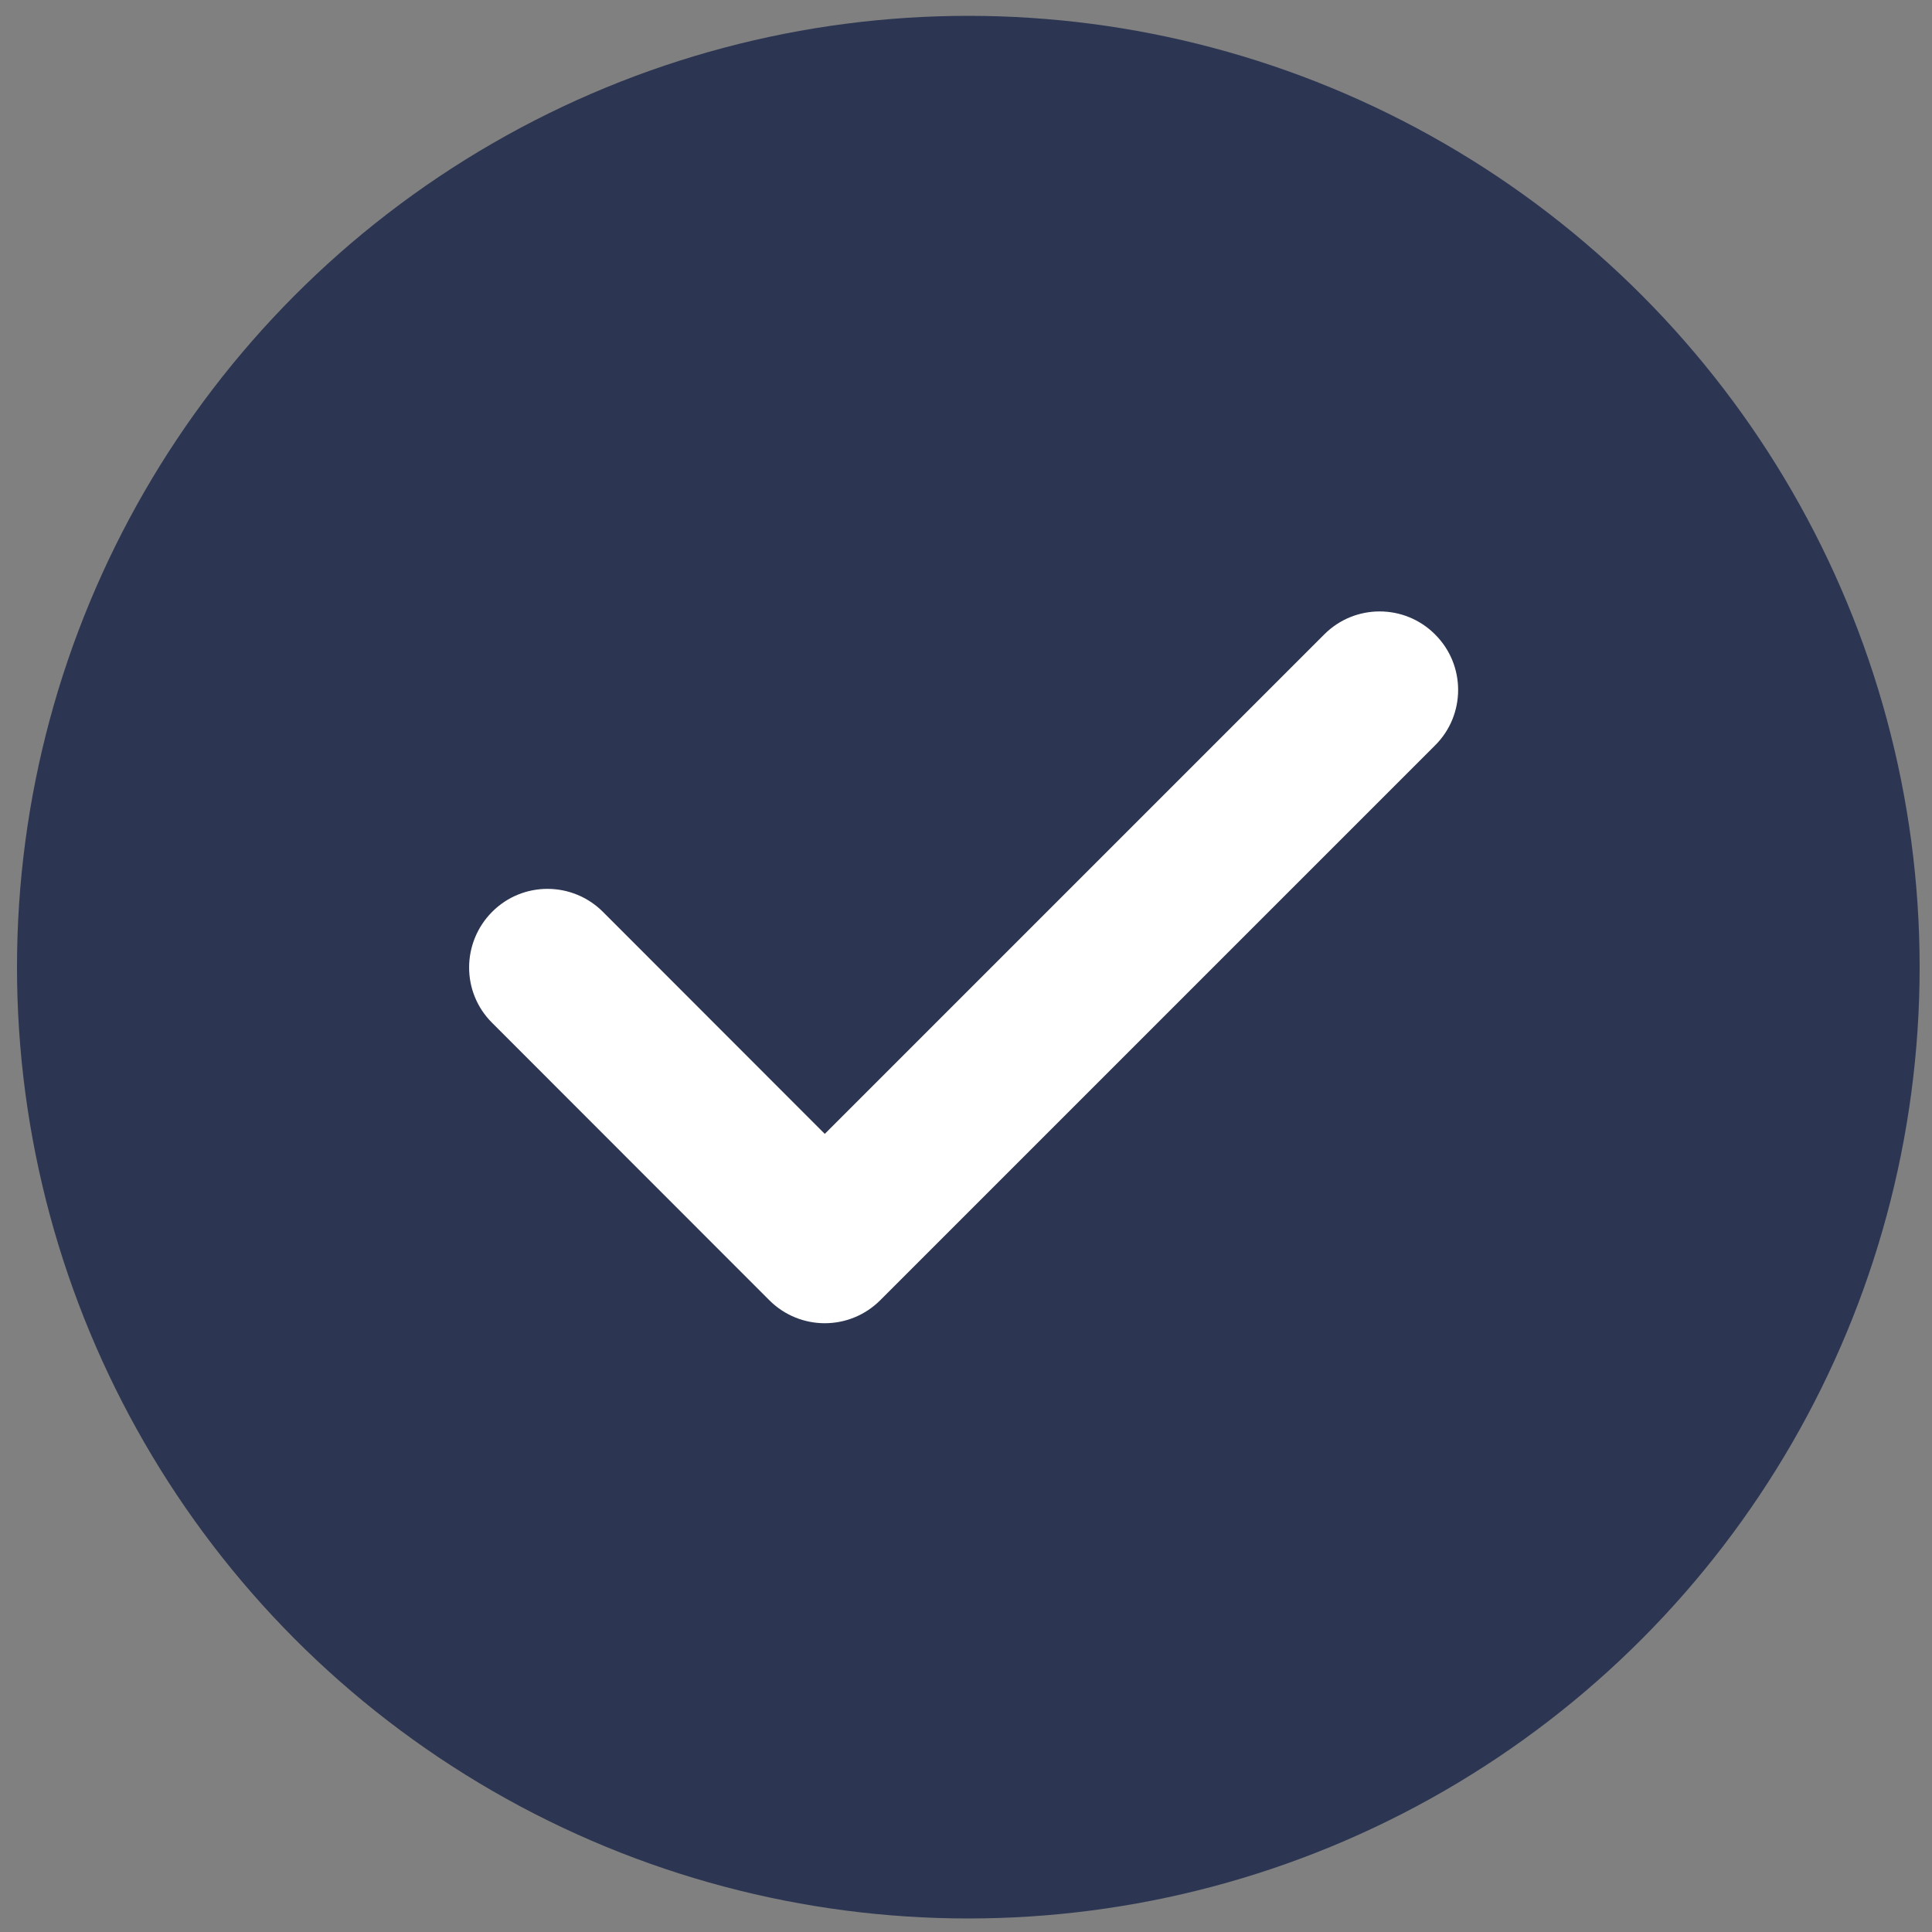 <svg xmlns="http://www.w3.org/2000/svg" xmlns:xlink="http://www.w3.org/1999/xlink" x="0px" y="0px" viewBox="0 0 1000 1000" style="enable-background:new 0 0 1000 1000;" xml:space="preserve"><rect x="0" y="0" width="1000" height="1000" fill="#808080" stroke="none"/> <style type="text/css"> .st0{fill:#2C3652;} .st1{display:none;} .st2{display:inline;} .st3{fill:url(#SVGID_1_);} .st4{fill:#FFFFFF;} </style> <g id="Layer_1"> <circle class="st0" cx="501.2" cy="500.6" r="492.4"></circle> </g> <g id="Layer_2" class="st1"> <g class="st2"> <g> <linearGradient id="SVGID_1_" gradientUnits="userSpaceOnUse" x1="498.714" y1="307.917" x2="498.714" y2="700.274" gradientTransform="matrix(1 0 0 -1 0 1002)"> <stop offset="0" style="stop-color:#6656A4"></stop> <stop offset="1" style="stop-color:#616FB4"></stop> </linearGradient> <path class="st3" d="M349.1,301.7C276.2,301.7,217,361,217,433.8c0,66.5,49.4,121.6,113.4,130.7c-5.1,37.2-19.3,72.7-41.6,103.4 c-4.3,6-4.2,14.1,0.5,19.9c4.5,5.7,12.4,7.9,19.3,5c104.8-43.7,172.5-145.4,172.5-259C481.1,361,421.9,301.7,349.1,301.7z M648.4,301.7c-72.8,0-132.1,59.2-132.1,132.1c0,66.5,49.4,121.6,113.4,130.7c-5.1,37.2-19.3,72.7-41.6,103.4 c-4.3,6-4.2,14.1,0.5,19.9c4.5,5.7,12.4,7.9,19.3,5c104.8-43.7,172.5-145.4,172.5-259C780.4,361,721.2,301.7,648.4,301.7 L648.4,301.7z"></path> </g> </g> </g> <g id="Layer_3"> <g> <g> <path class="st4" d="M742.8,328.4c-15.8-15.9-41.6-15.9-57.4,0L426.9,586.9L312.1,472c-15.9-15.9-41.6-15.9-57.4,0 s-15.9,41.6,0,57.4L398.2,673c7.9,7.9,18.3,11.9,28.7,11.9c10.4,0,20.8-4,28.7-11.9l287.2-287.2 C758.7,370,758.7,344.2,742.8,328.4z"></path> </g> </g> </g> </svg>